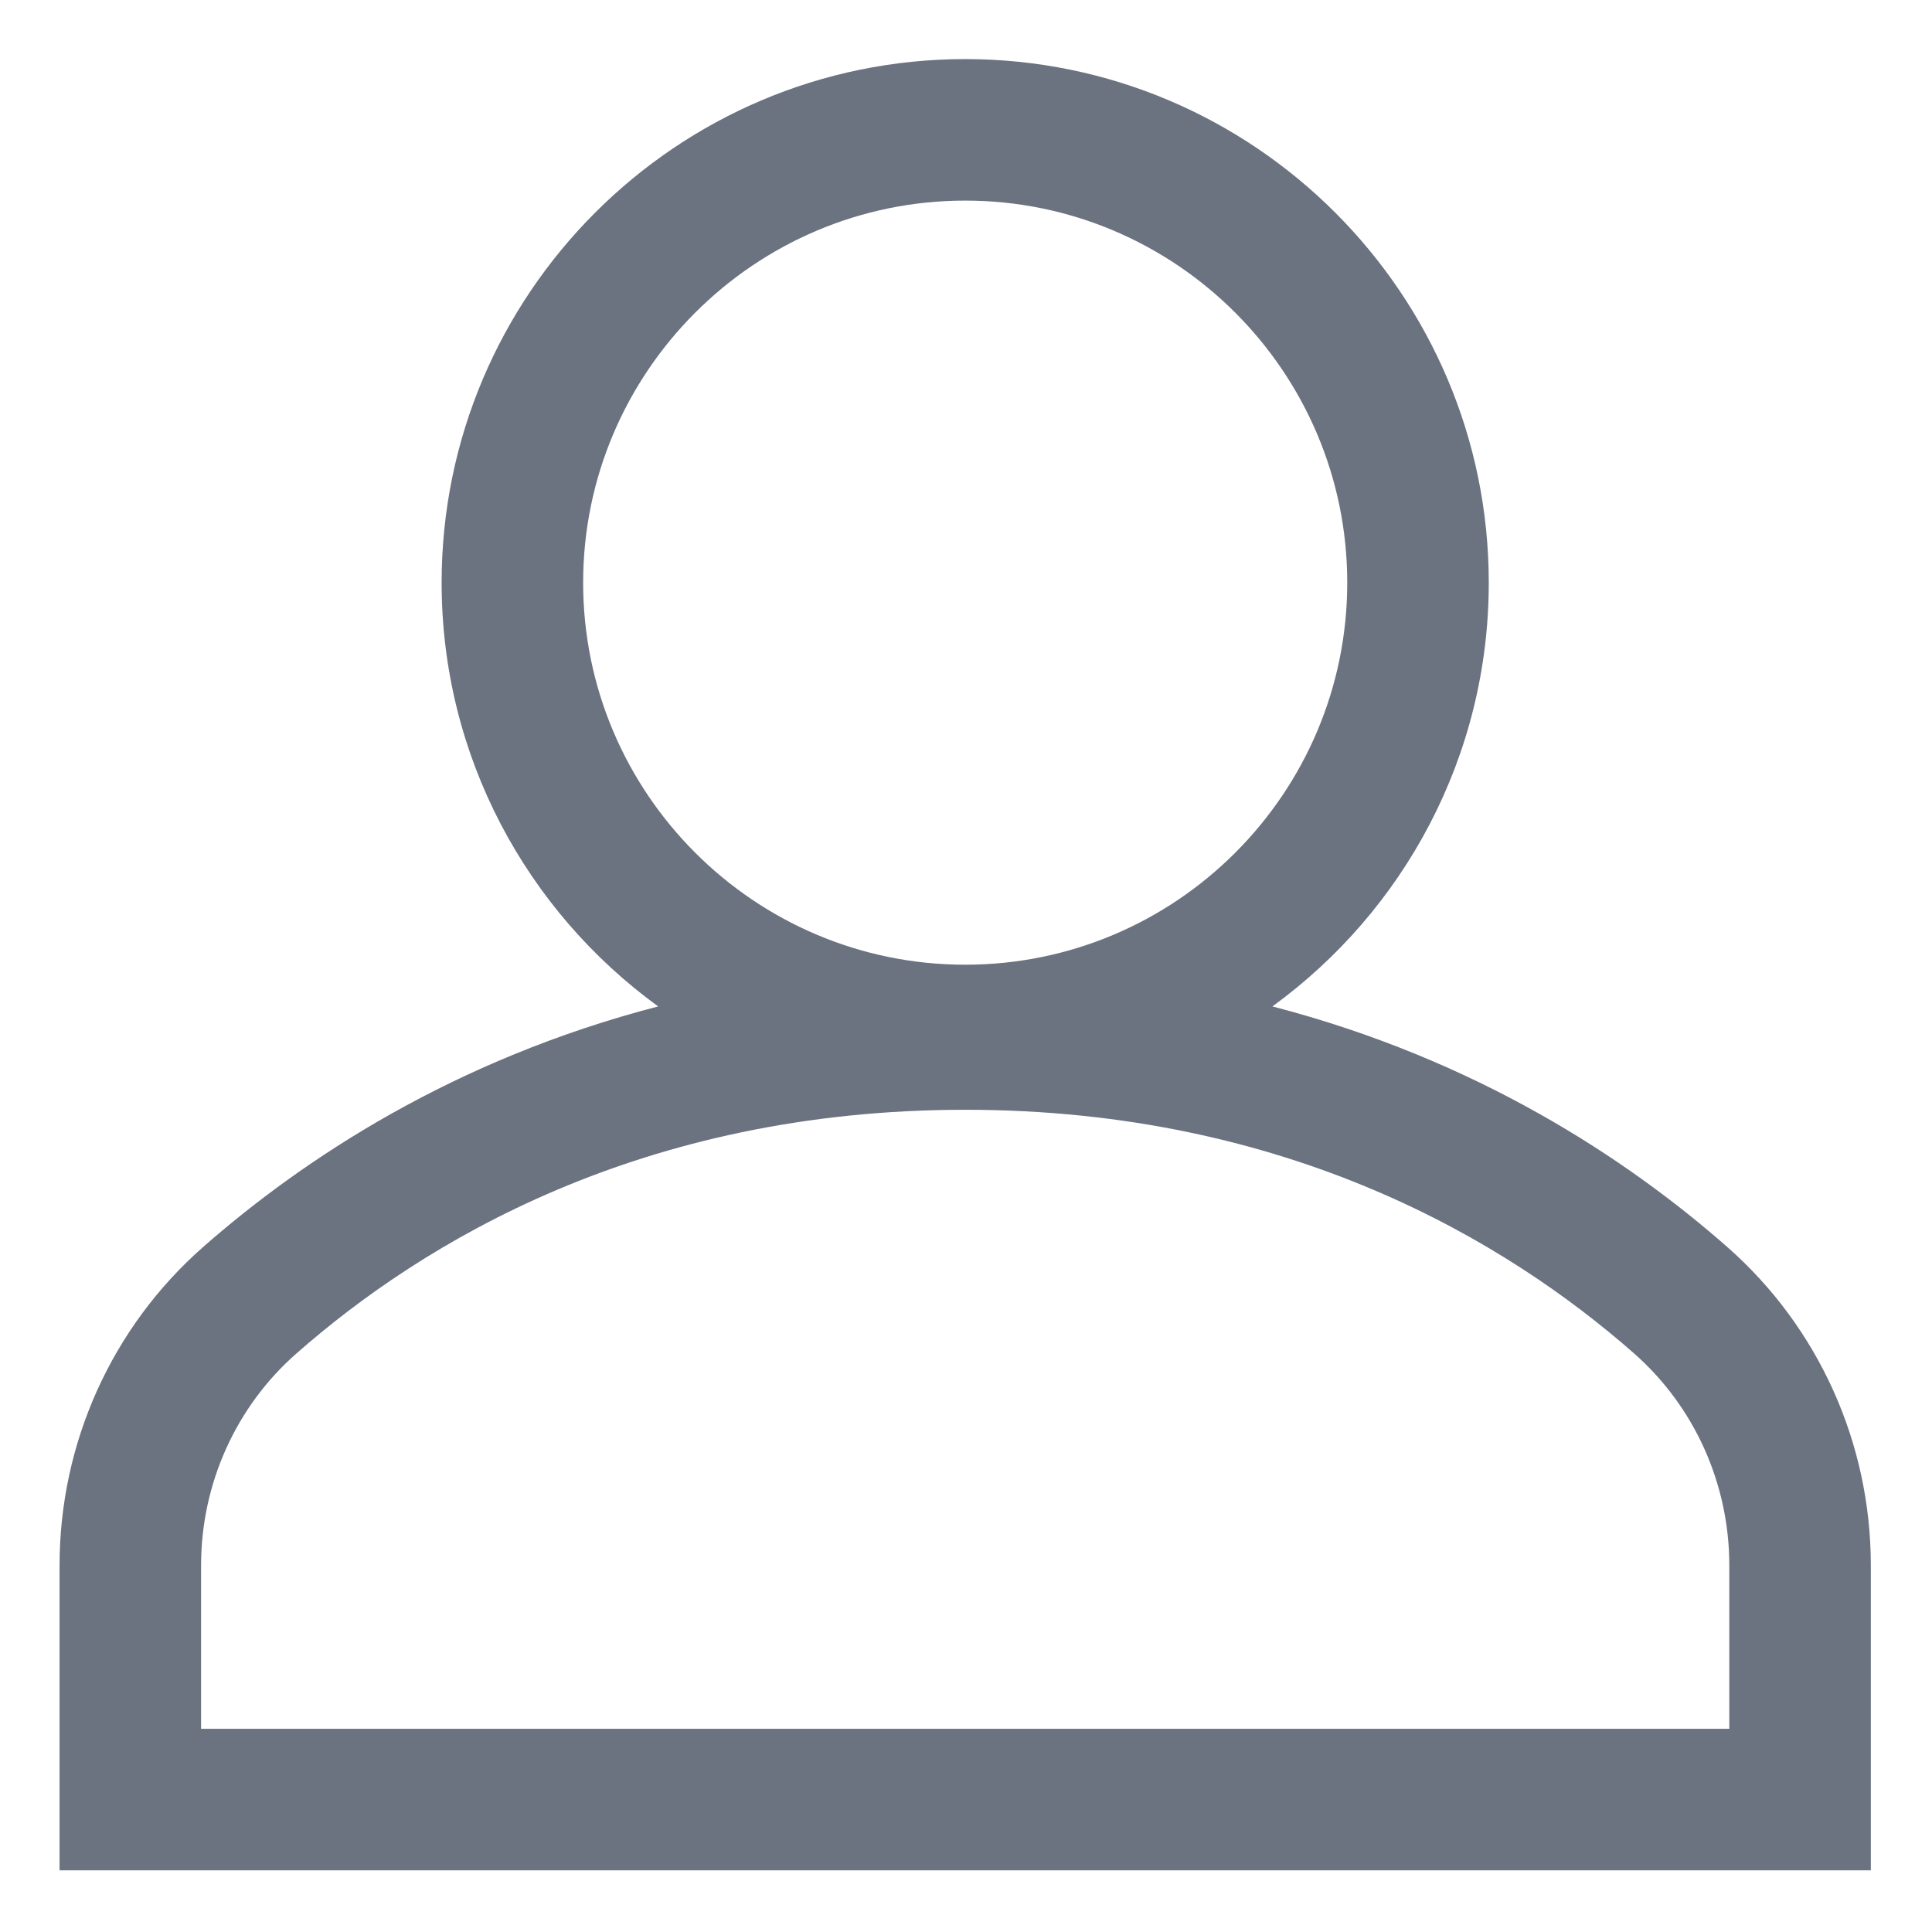 <svg width="12" height="12" viewBox="0 0 12 12" fill="none" xmlns="http://www.w3.org/2000/svg">
<path d="M10.728 7.745C10.107 7.199 9.174 6.581 7.903 6.251C8.717 5.66 9.247 4.7 9.247 3.619C9.247 1.826 7.788 0.367 5.995 0.367C4.202 0.367 2.743 1.826 2.743 3.619C2.743 4.7 3.274 5.66 4.088 6.251C2.817 6.581 1.884 7.199 1.262 7.745C0.695 8.243 0.37 8.964 0.37 9.722V11.617H11.62V9.722C11.62 8.964 11.295 8.243 10.728 7.745ZM3.622 3.619C3.622 2.311 4.687 1.246 5.995 1.246C7.304 1.246 8.368 2.311 8.368 3.619C8.368 4.928 7.304 5.992 5.995 5.992C4.687 5.992 3.622 4.928 3.622 3.619ZM10.741 10.738H1.249V9.722C1.249 9.217 1.465 8.736 1.843 8.405C2.628 7.715 3.985 6.893 5.995 6.893C8.005 6.893 9.363 7.715 10.148 8.405C10.525 8.736 10.741 9.217 10.741 9.722V10.738Z" fill="#6B7280"/>
</svg>
